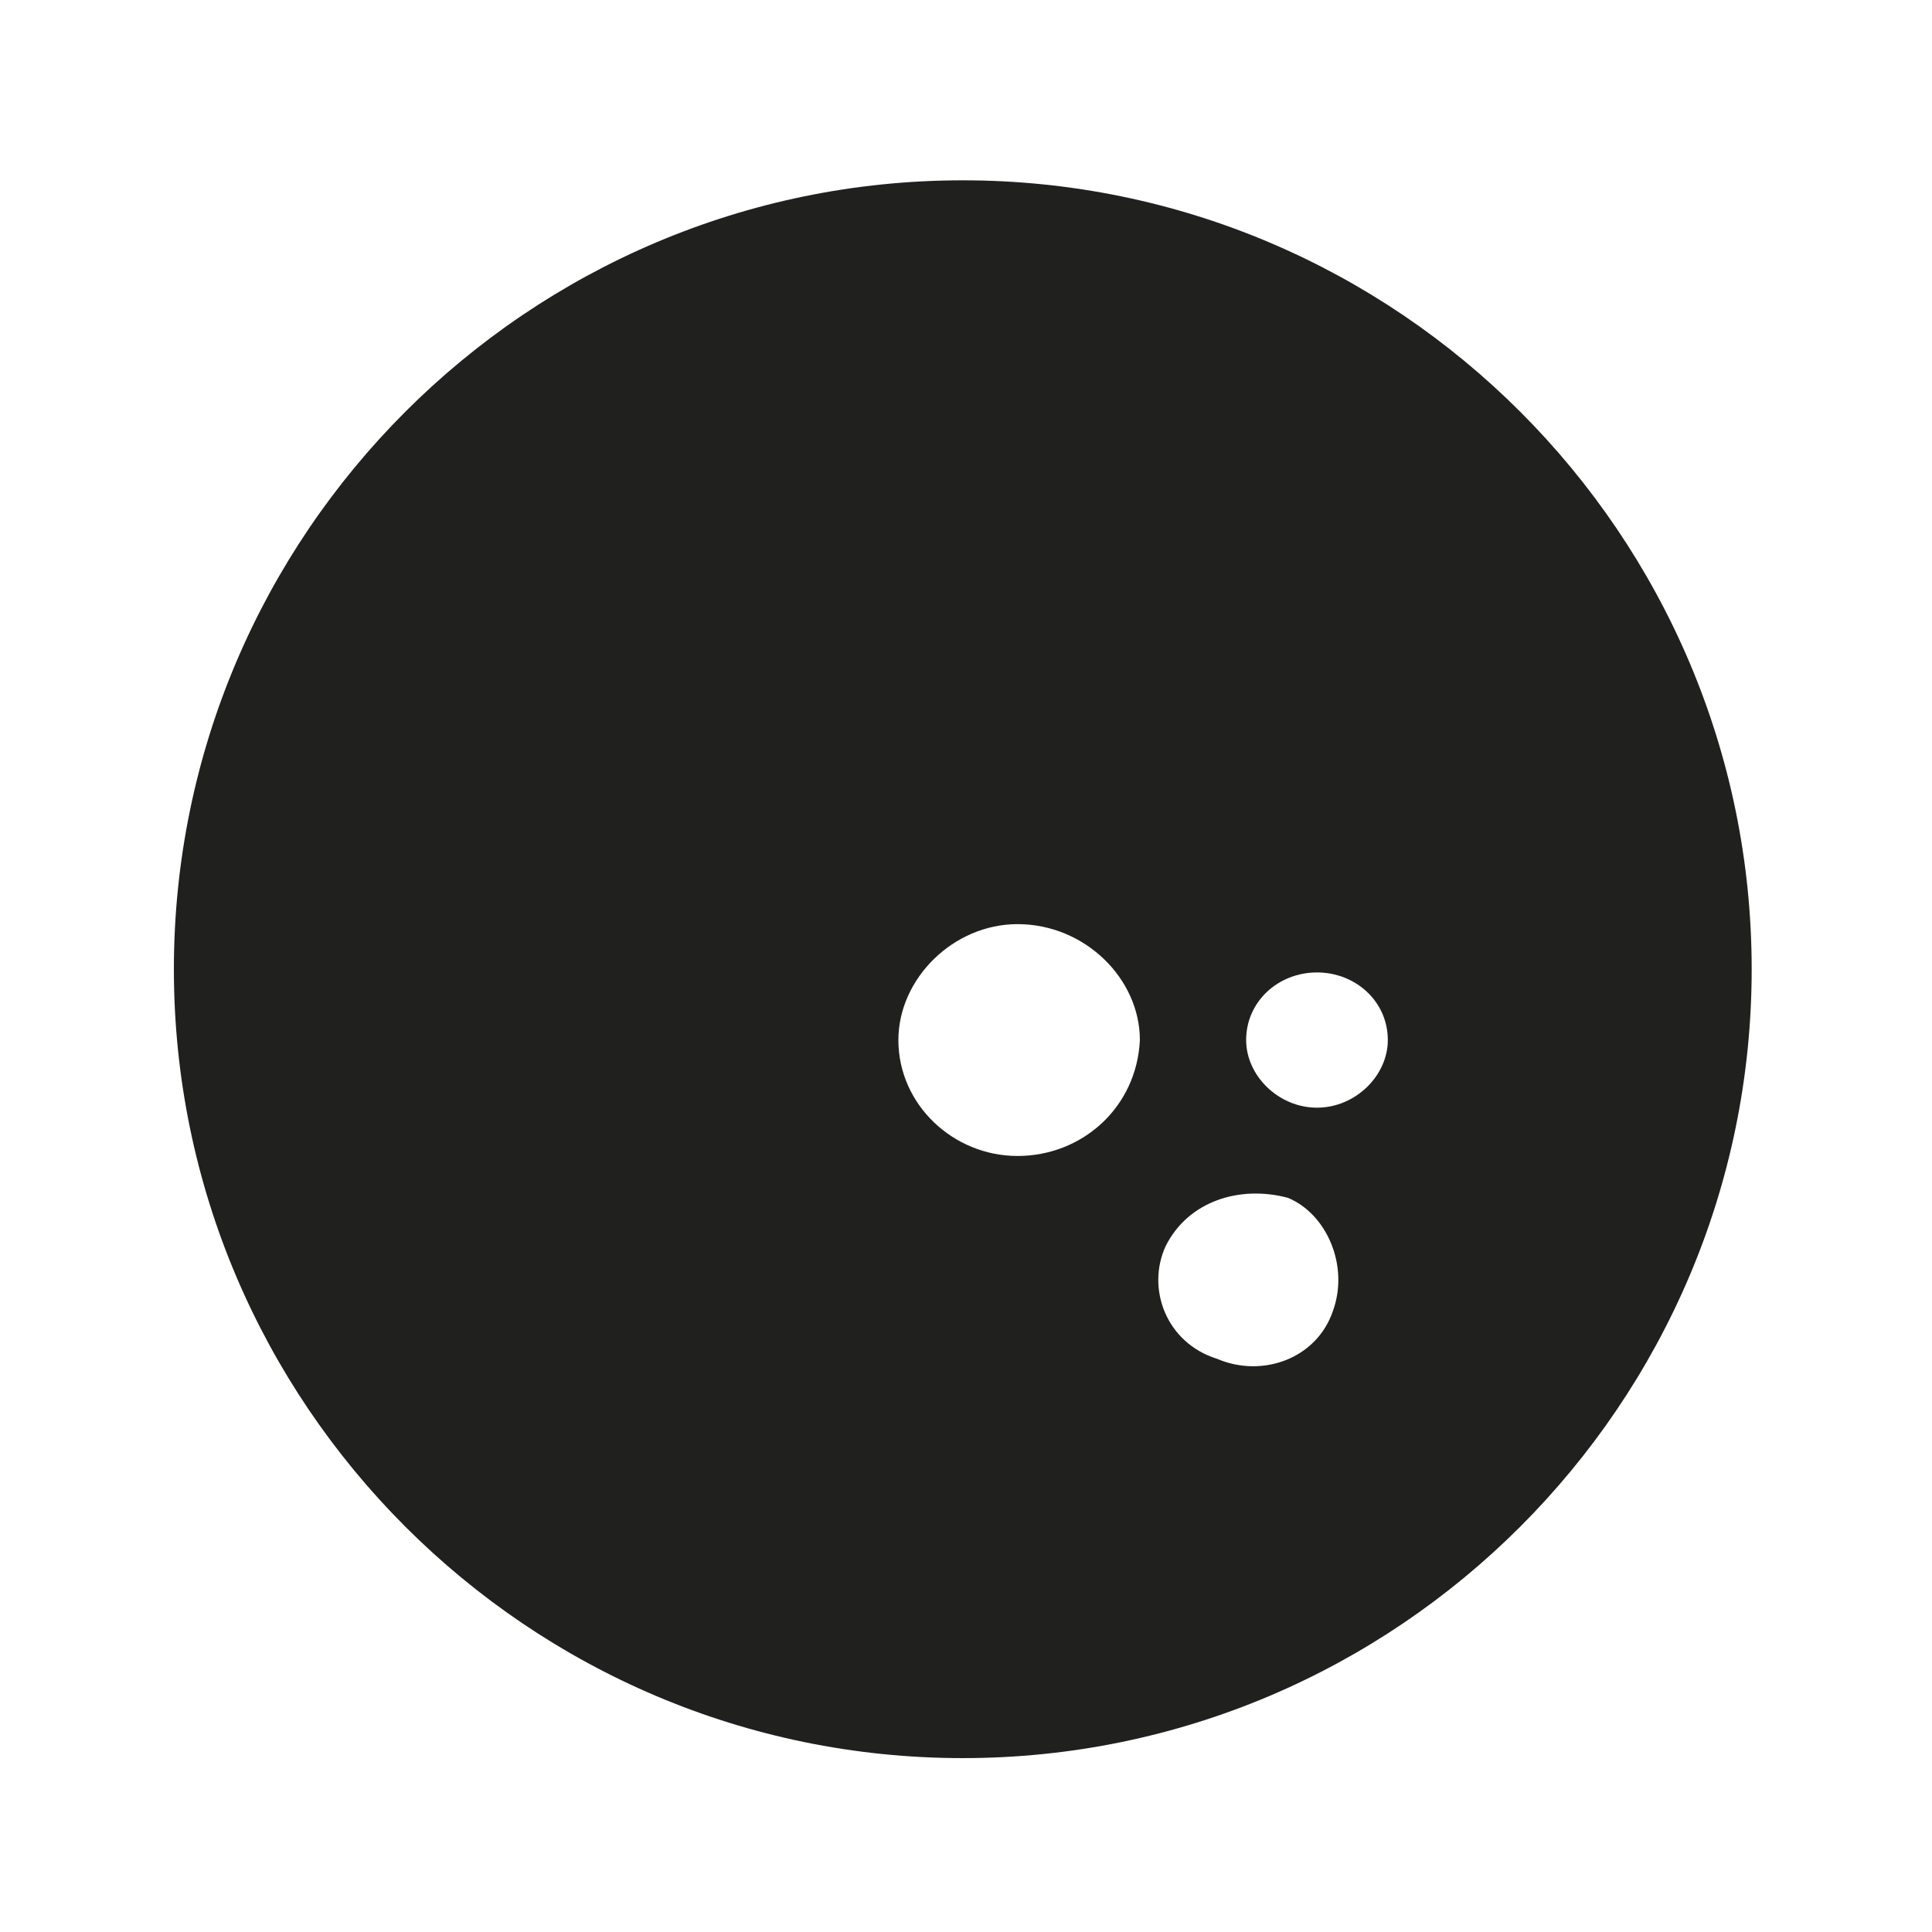 <?xml version="1.0" encoding="utf-8"?>
<!-- Generator: Adobe Illustrator 28.0.0, SVG Export Plug-In . SVG Version: 6.00 Build 0)  -->
<svg version="1.1" id="Layer_1" xmlns="http://www.w3.org/2000/svg" xmlns:xlink="http://www.w3.org/1999/xlink" x="0px" y="0px"
	 viewBox="0 0 60 60" style="enable-background:new 0 0 60 60;" xml:space="preserve">
<style type="text/css">
	.st0{fill:#20201E;}
</style>
<path class="st0" d="M29.9,5.6c-13.5,0-24.5,11-24.5,24.5c0,13.5,11,24.5,24.5,24.5s24.5-11,24.5-24.5C54.4,16.6,43.4,5.6,29.9,5.6z
	 M31.6,35.9c-2,0-3.7-1.6-3.7-3.6c0-1.9,1.7-3.6,3.7-3.6c2.1,0,3.8,1.7,3.8,3.6C35.3,34.4,33.6,35.9,31.6,35.9z M41.4,40.7
	c-0.5,1.5-2.2,2.1-3.6,1.5c-1.6-0.5-2.2-2.2-1.6-3.5c0.7-1.4,2.3-1.9,3.8-1.5C41.2,37.7,41.9,39.3,41.4,40.7z M40.9,34.4
	c-1.2,0-2.2-1-2.2-2.1c0-1.2,1-2.1,2.2-2.1c1.2,0,2.2,0.9,2.2,2.1C43.1,33.4,42.1,34.4,40.9,34.4z"/>
</svg>
